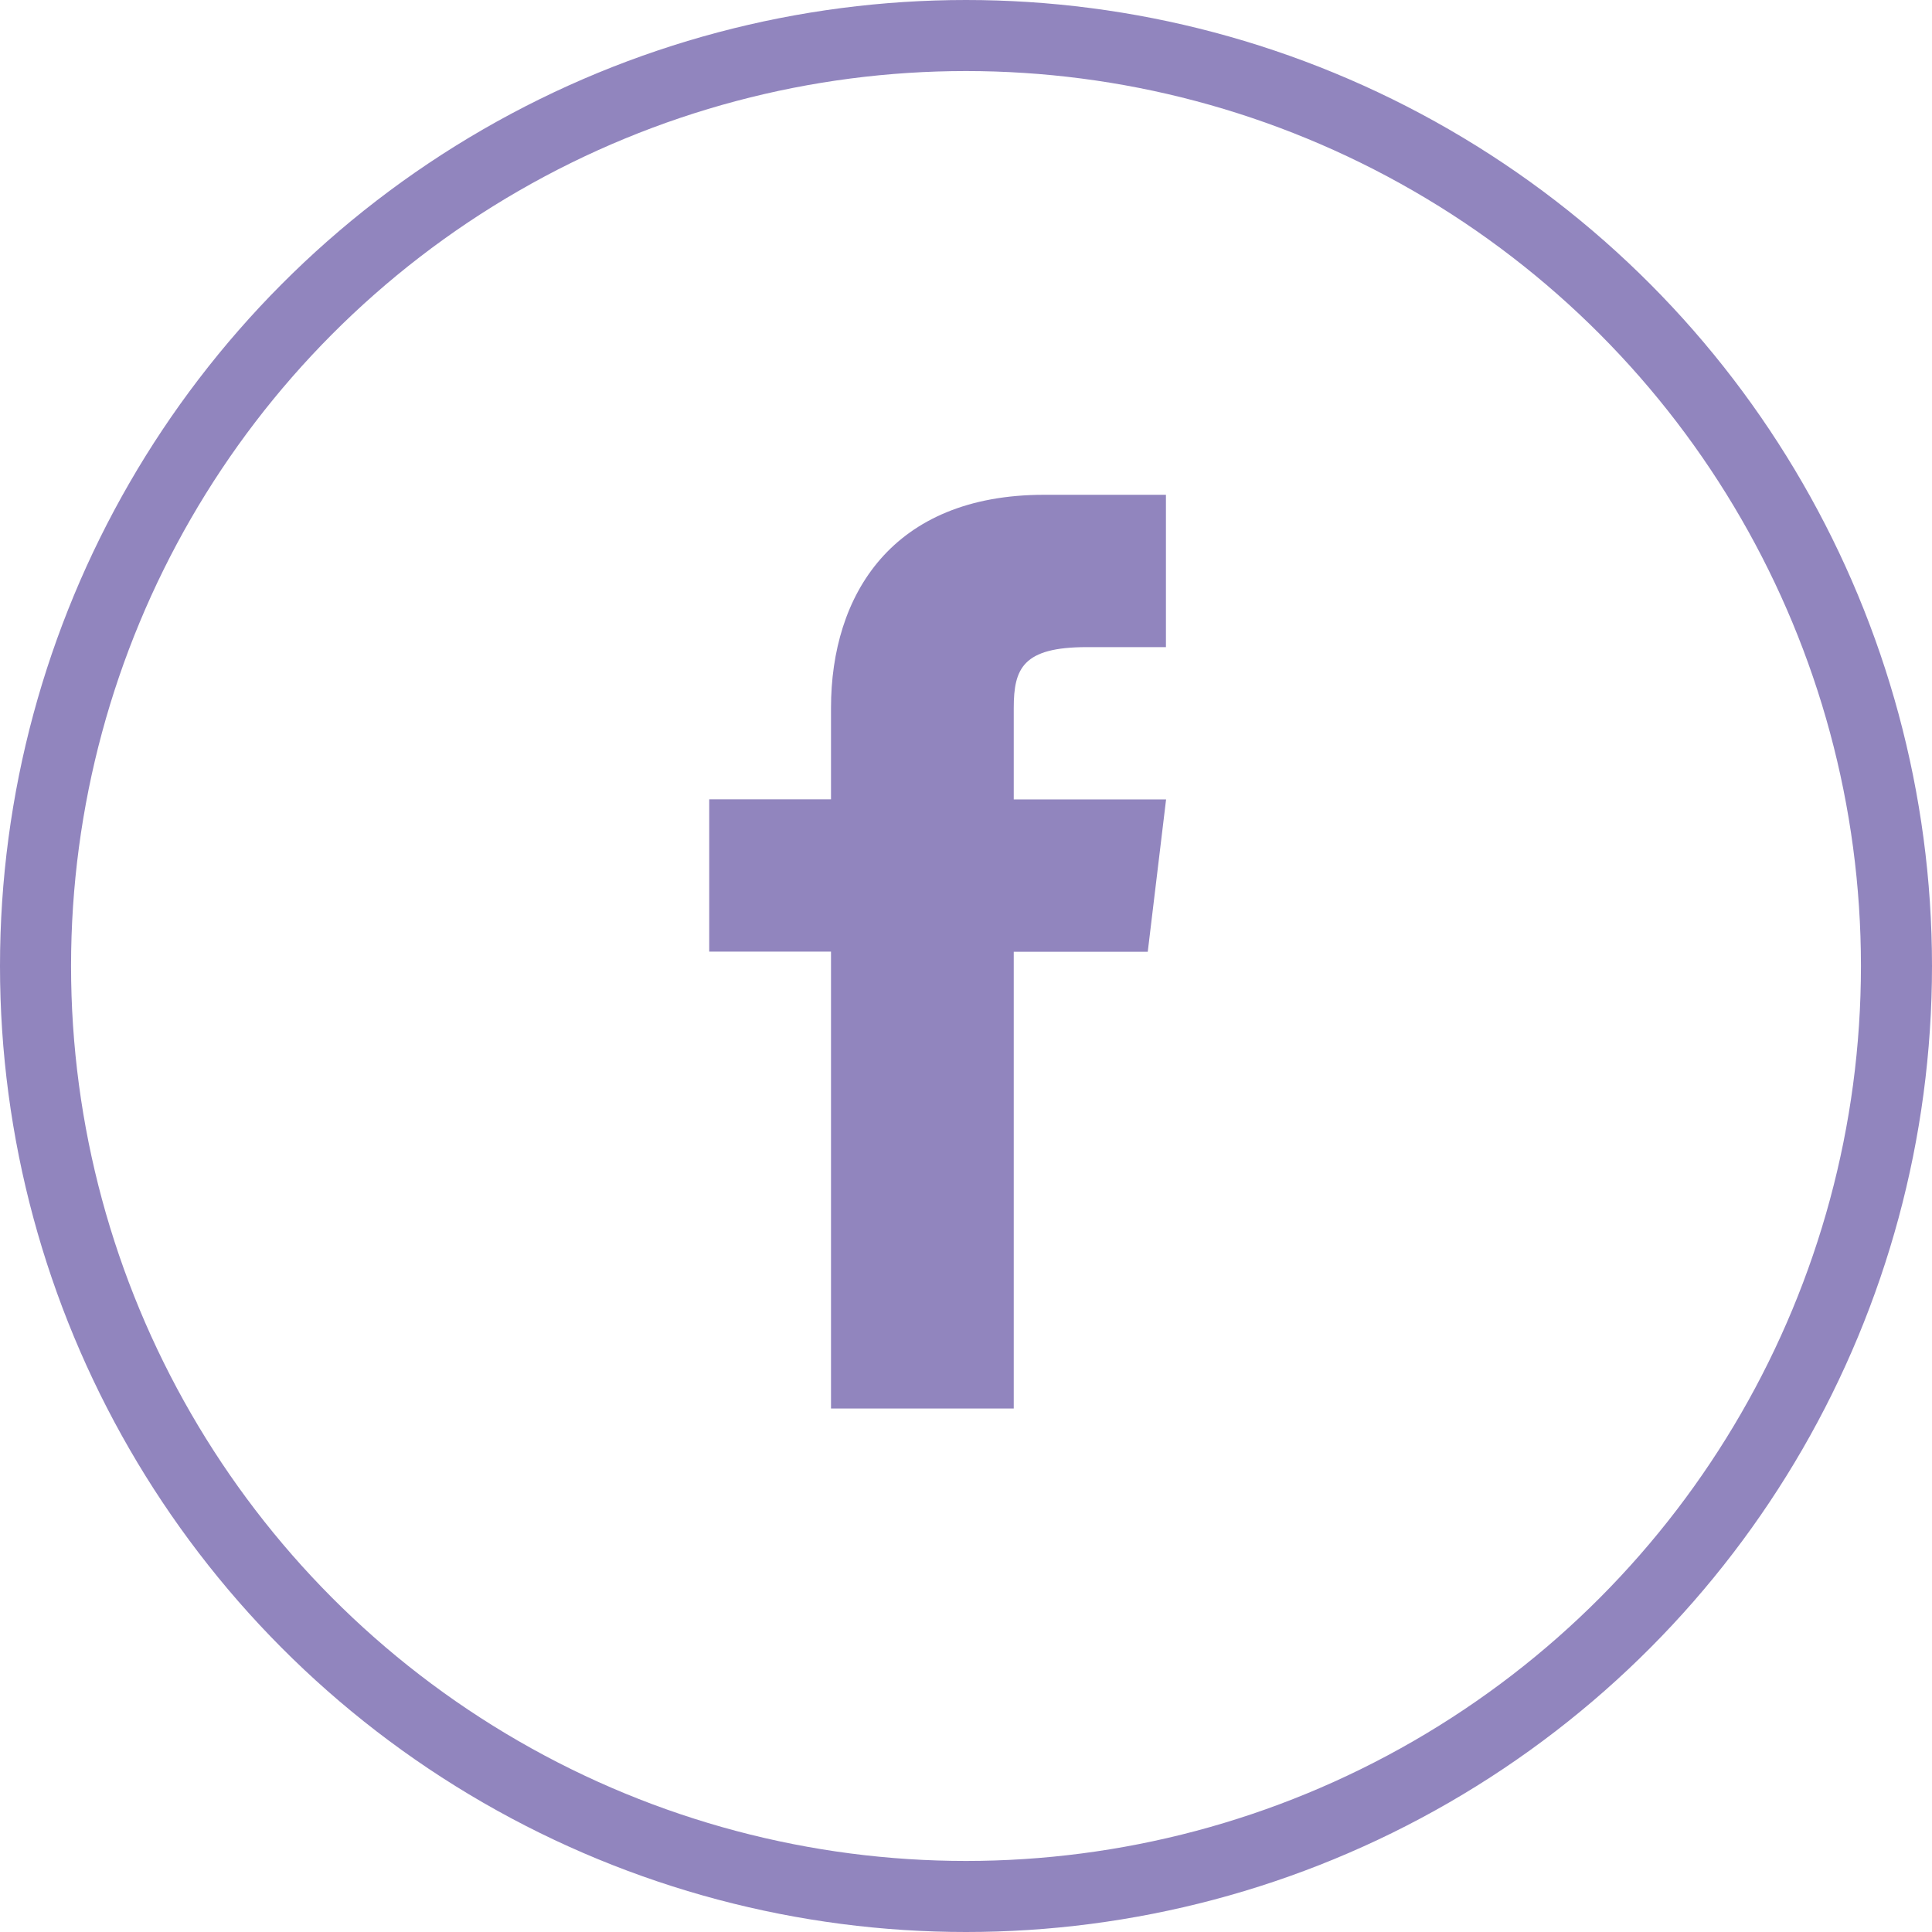 <?xml version="1.0" encoding="UTF-8" standalone="yes"?><svg xmlns="http://www.w3.org/2000/svg" version="1.1" fill="#9185be" viewBox="0 0 13.596 13.596"><g transform="translate(-139.101,-162.446)" ><path d="m 146.235,168.072 v -0.643 c 0,-0.279 0.064,-0.429 0.514,-0.429 h 0.557 v -1.072 h -0.857 c -1.072,0 -1.5,0.707 -1.5,1.5 v 0.643 h -0.857 v 1.072 h 0.857 v 3.215 h 1.286 V 169.144 h 0.943 l 0.129,-1.072 z" /><circle fill="none" stroke="#9185be" stroke-width=".5" r="6.548" cy="169.244" cx="145.899" /></g></svg> 